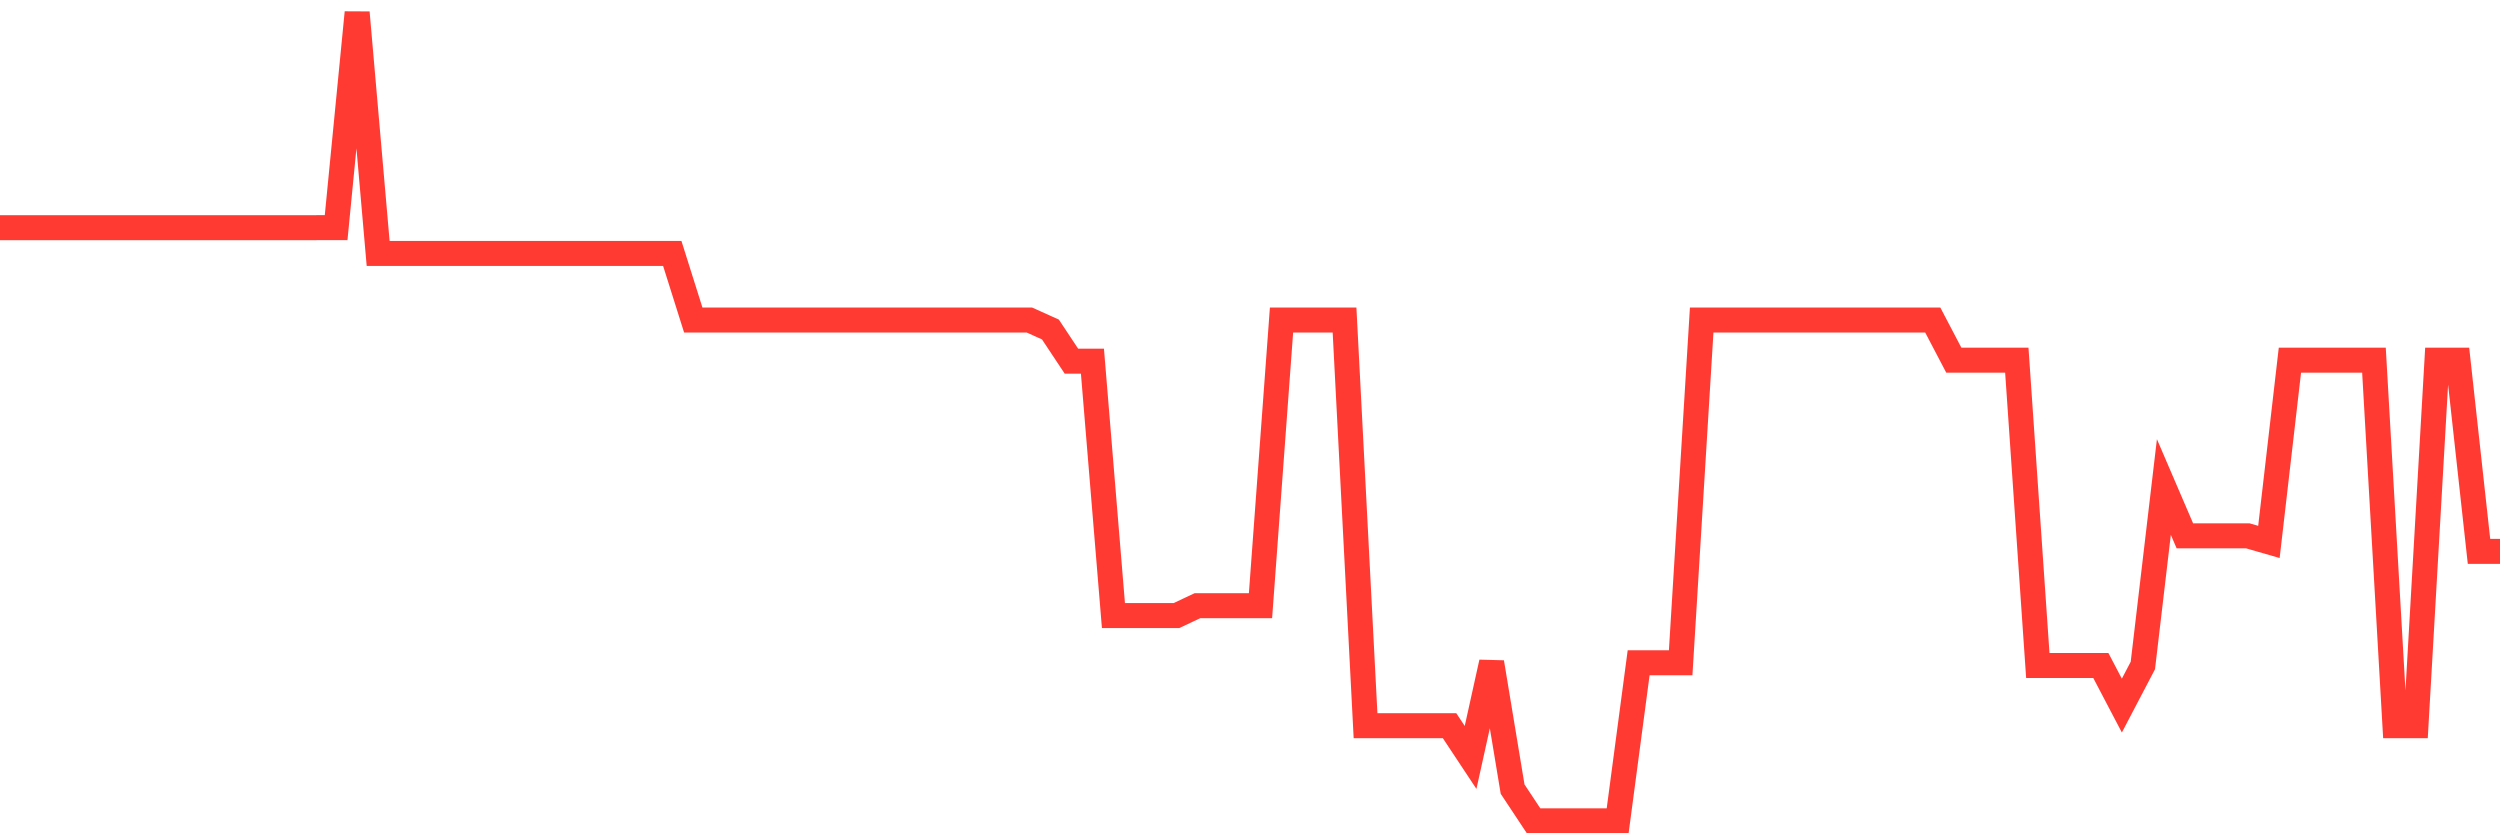 <svg
  xmlns="http://www.w3.org/2000/svg"
  xmlns:xlink="http://www.w3.org/1999/xlink"
  width="120"
  height="40"
  viewBox="0 0 120 40"
  preserveAspectRatio="none"
>
  <polyline
    points="0,10.928 1.008,10.928 2.017,10.928 3.025,10.928 4.034,10.928 5.042,10.928 6.05,10.928 7.059,10.928 8.067,10.928 9.076,10.928 10.084,10.928 11.092,10.928 12.101,10.928 13.109,10.928 14.118,10.928 15.126,10.928 16.134,10.927 17.143,0.6 18.151,12.165 19.16,12.165 20.168,12.165 21.176,12.165 22.185,12.165 23.193,12.165 24.202,12.165 25.21,12.165 26.218,12.165 27.227,12.165 28.235,12.165 29.244,12.165 30.252,12.165 31.261,12.165 32.269,12.165 33.277,15.362 34.286,15.362 35.294,15.362 36.303,15.362 37.311,15.362 38.319,15.362 39.328,15.362 40.336,15.362 41.345,15.362 42.353,15.362 43.361,15.362 44.37,15.362 45.378,15.362 46.387,15.362 47.395,15.362 48.403,15.362 49.412,15.362 50.42,15.816 51.429,17.337 52.437,17.337 53.445,29.546 54.454,29.546 55.462,29.546 56.471,29.546 57.479,29.072 58.487,29.072 59.496,29.072 60.504,29.072 61.513,15.362 62.521,15.362 63.529,15.362 64.538,15.362 65.546,34.835 66.555,34.835 67.563,34.835 68.571,34.835 69.58,34.835 70.588,36.357 71.597,31.792 72.605,37.878 73.613,39.4 74.622,39.4 75.63,39.4 76.639,39.4 77.647,39.4 78.655,31.812 79.664,31.812 80.672,31.812 81.681,15.362 82.689,15.362 83.697,15.362 84.706,15.362 85.714,15.362 86.723,15.362 87.731,15.362 88.739,15.362 89.748,15.362 90.756,15.362 91.765,15.362 92.773,15.362 93.782,17.287 94.79,17.287 95.798,17.287 96.807,17.287 97.815,31.944 98.824,31.944 99.832,31.944 100.84,31.944 101.849,33.868 102.857,31.944 103.866,23.376 104.874,25.721 105.882,25.721 106.891,25.721 107.899,25.721 108.908,26.012 109.916,17.287 110.924,17.287 111.933,17.287 112.941,17.287 113.95,17.287 114.958,34.835 115.966,34.835 116.975,17.287 117.983,17.287 118.992,26.467 120,26.467"
    fill="none"
    stroke="#ff3a33"
    stroke-width="1.2"
  >
  </polyline>
</svg>